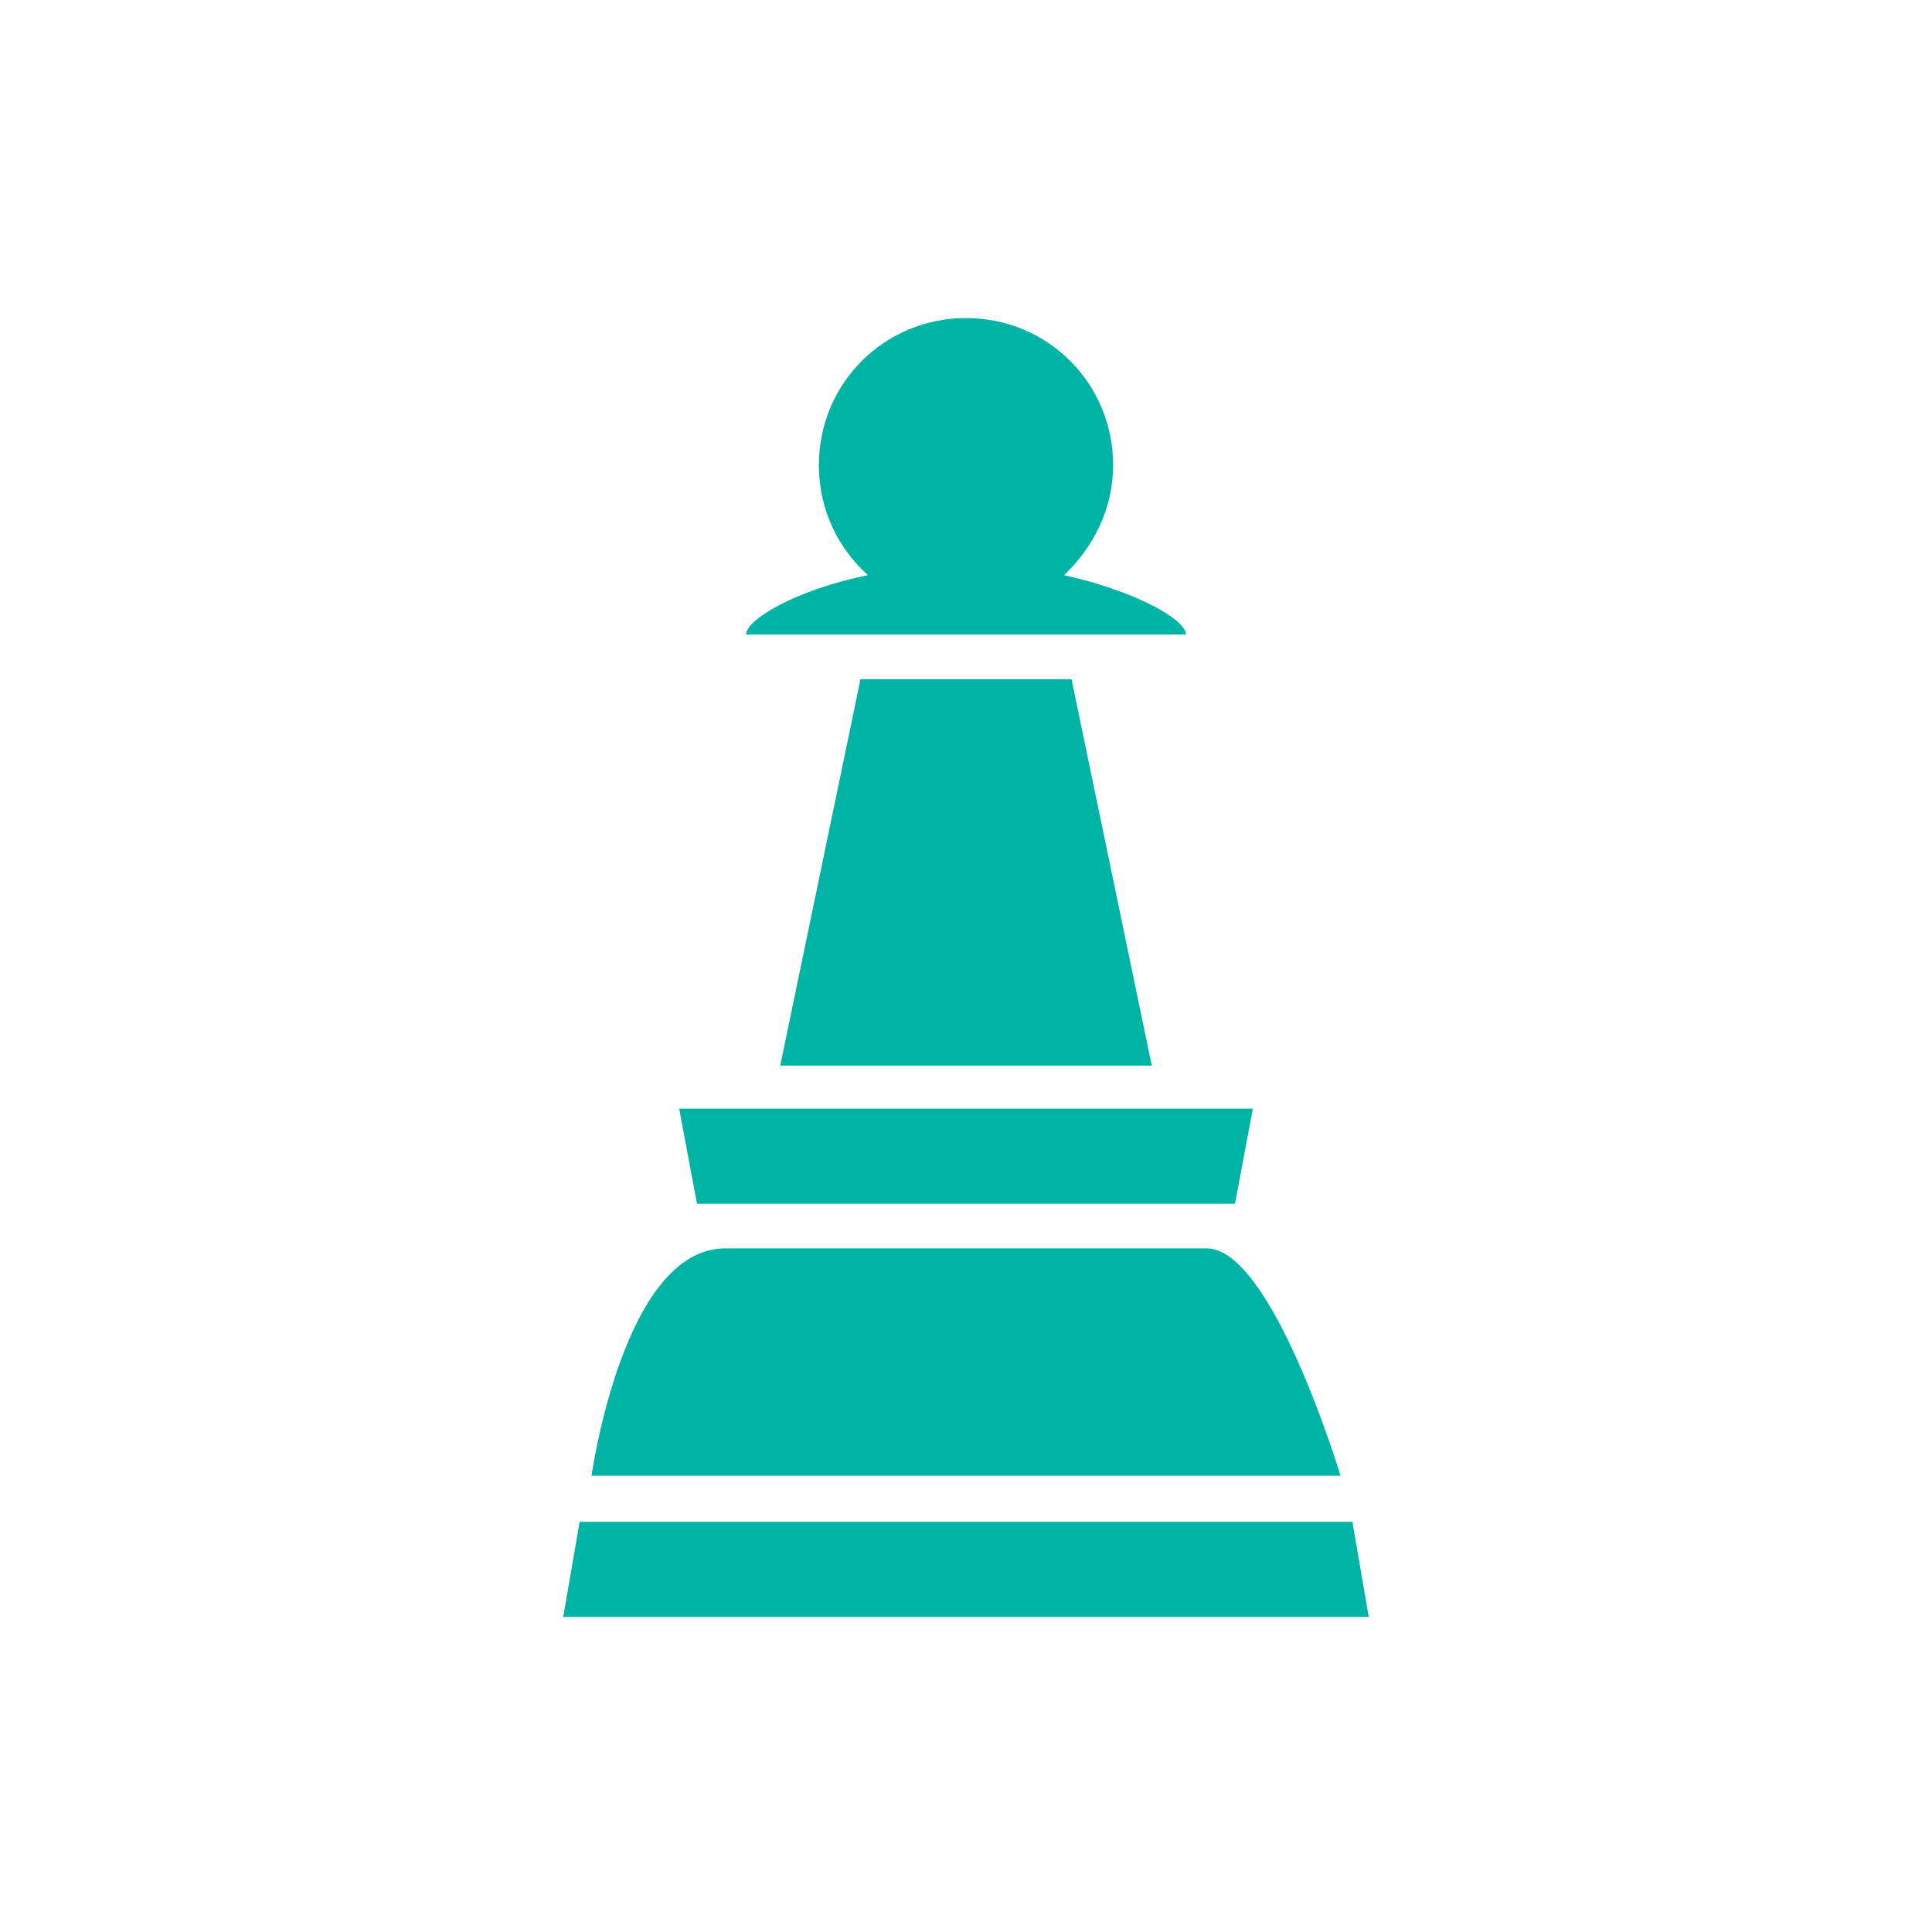 <?xml version="1.0" encoding="utf-8"?>
<!-- Generator: Adobe Illustrator 16.2.1, SVG Export Plug-In . SVG Version: 6.00 Build 0)  -->
<!DOCTYPE svg PUBLIC "-//W3C//DTD SVG 1.0//EN" "http://www.w3.org/TR/2001/REC-SVG-20010904/DTD/svg10.dtd">
<svg version="1.0" id="Ebene_1" xmlns="http://www.w3.org/2000/svg" xmlns:xlink="http://www.w3.org/1999/xlink" x="0px" y="0px"
	 width="130px" height="130px" viewBox="0 0 130 130" enable-background="new 0 0 130 130" xml:space="preserve">
<polygon fill="#00B4A5" points="84.3,74.6 83.1,81 46.9,81 45.7,74.6 "/>
<polygon fill="#00B4A5" points="52.5,71.7 57.9,45.7 72.1,45.7 77.5,71.7 "/>
<path fill="#00B4A5" d="M58.4,38.7c-2-1.8-3.3-4.4-3.3-7.4c0-5.5,4.4-9.9,9.9-9.9s9.9,4.4,9.9,9.9c0,2.9-1.3,5.5-3.3,7.4
	c4.9,1.1,8.2,3,8.2,4H50.2C50.2,41.7,53.5,39.7,58.4,38.7z"/>
<path fill="#00B4A5" d="M48.8,84c0.4,0,32.1,0,32.4,0c4.4,0,9,15.3,9,15.3H39.8C39.8,99.4,41.9,84,48.8,84z"/>
<polygon fill="#00B4A5" points="37.9,108.8 39,102.4 91,102.4 92.1,108.8 "/>
</svg>
